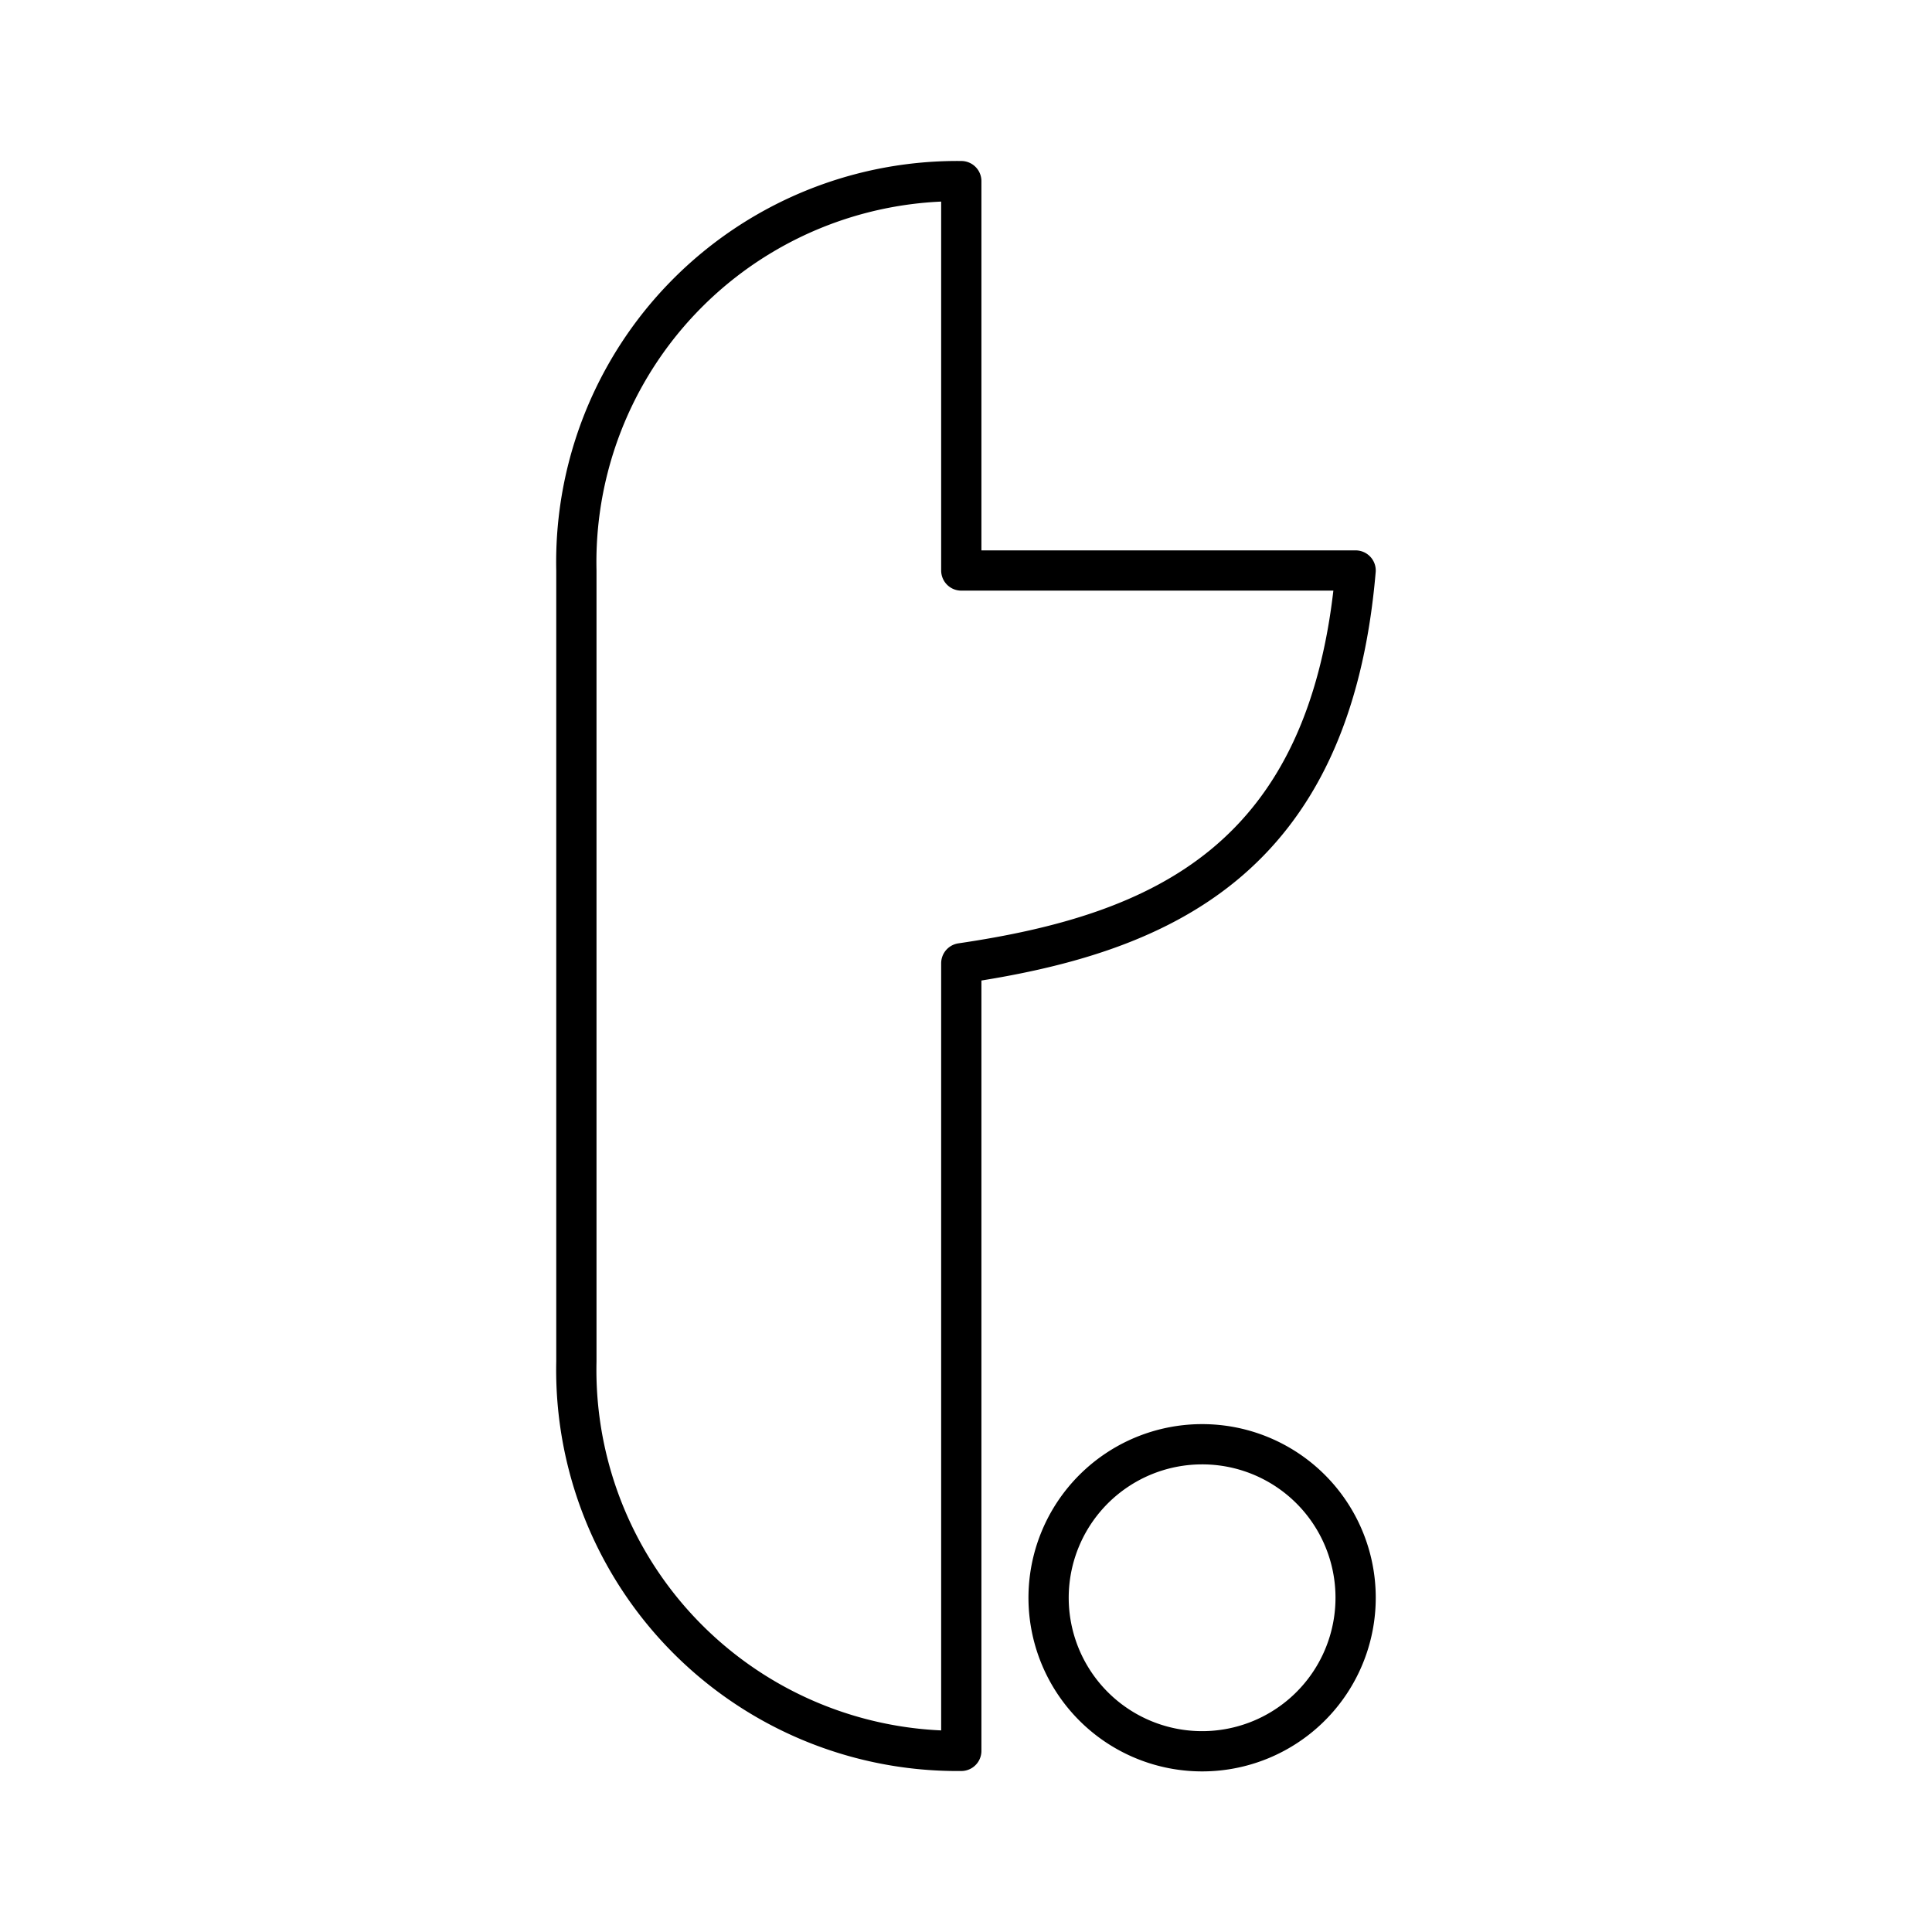 <?xml version="1.0" encoding="utf-8"?><!-- Скачано с сайта svg4.ru / Downloaded from svg4.ru -->
<svg width="800px" height="800px" viewBox="0 0 48 48" xmlns="http://www.w3.org/2000/svg"><defs><style>.a{fill:none;stroke:#000000;stroke-linecap:round;stroke-linejoin:round;}</style></defs><path class="a" d="M23.883,14.174H33.68c-.618,7.22-4.846,9.03-9.797,9.758V43.5A9.466,9.466,0,0,1,14.32,33.827V14.173A9.466,9.466,0,0,1,23.883,4.5v9.673"/><path class="a" d="M33.68,39.691a3.814,3.814,0,1,1-3.814-3.809A3.811,3.811,0,0,1,33.68,39.691Z"/></svg>